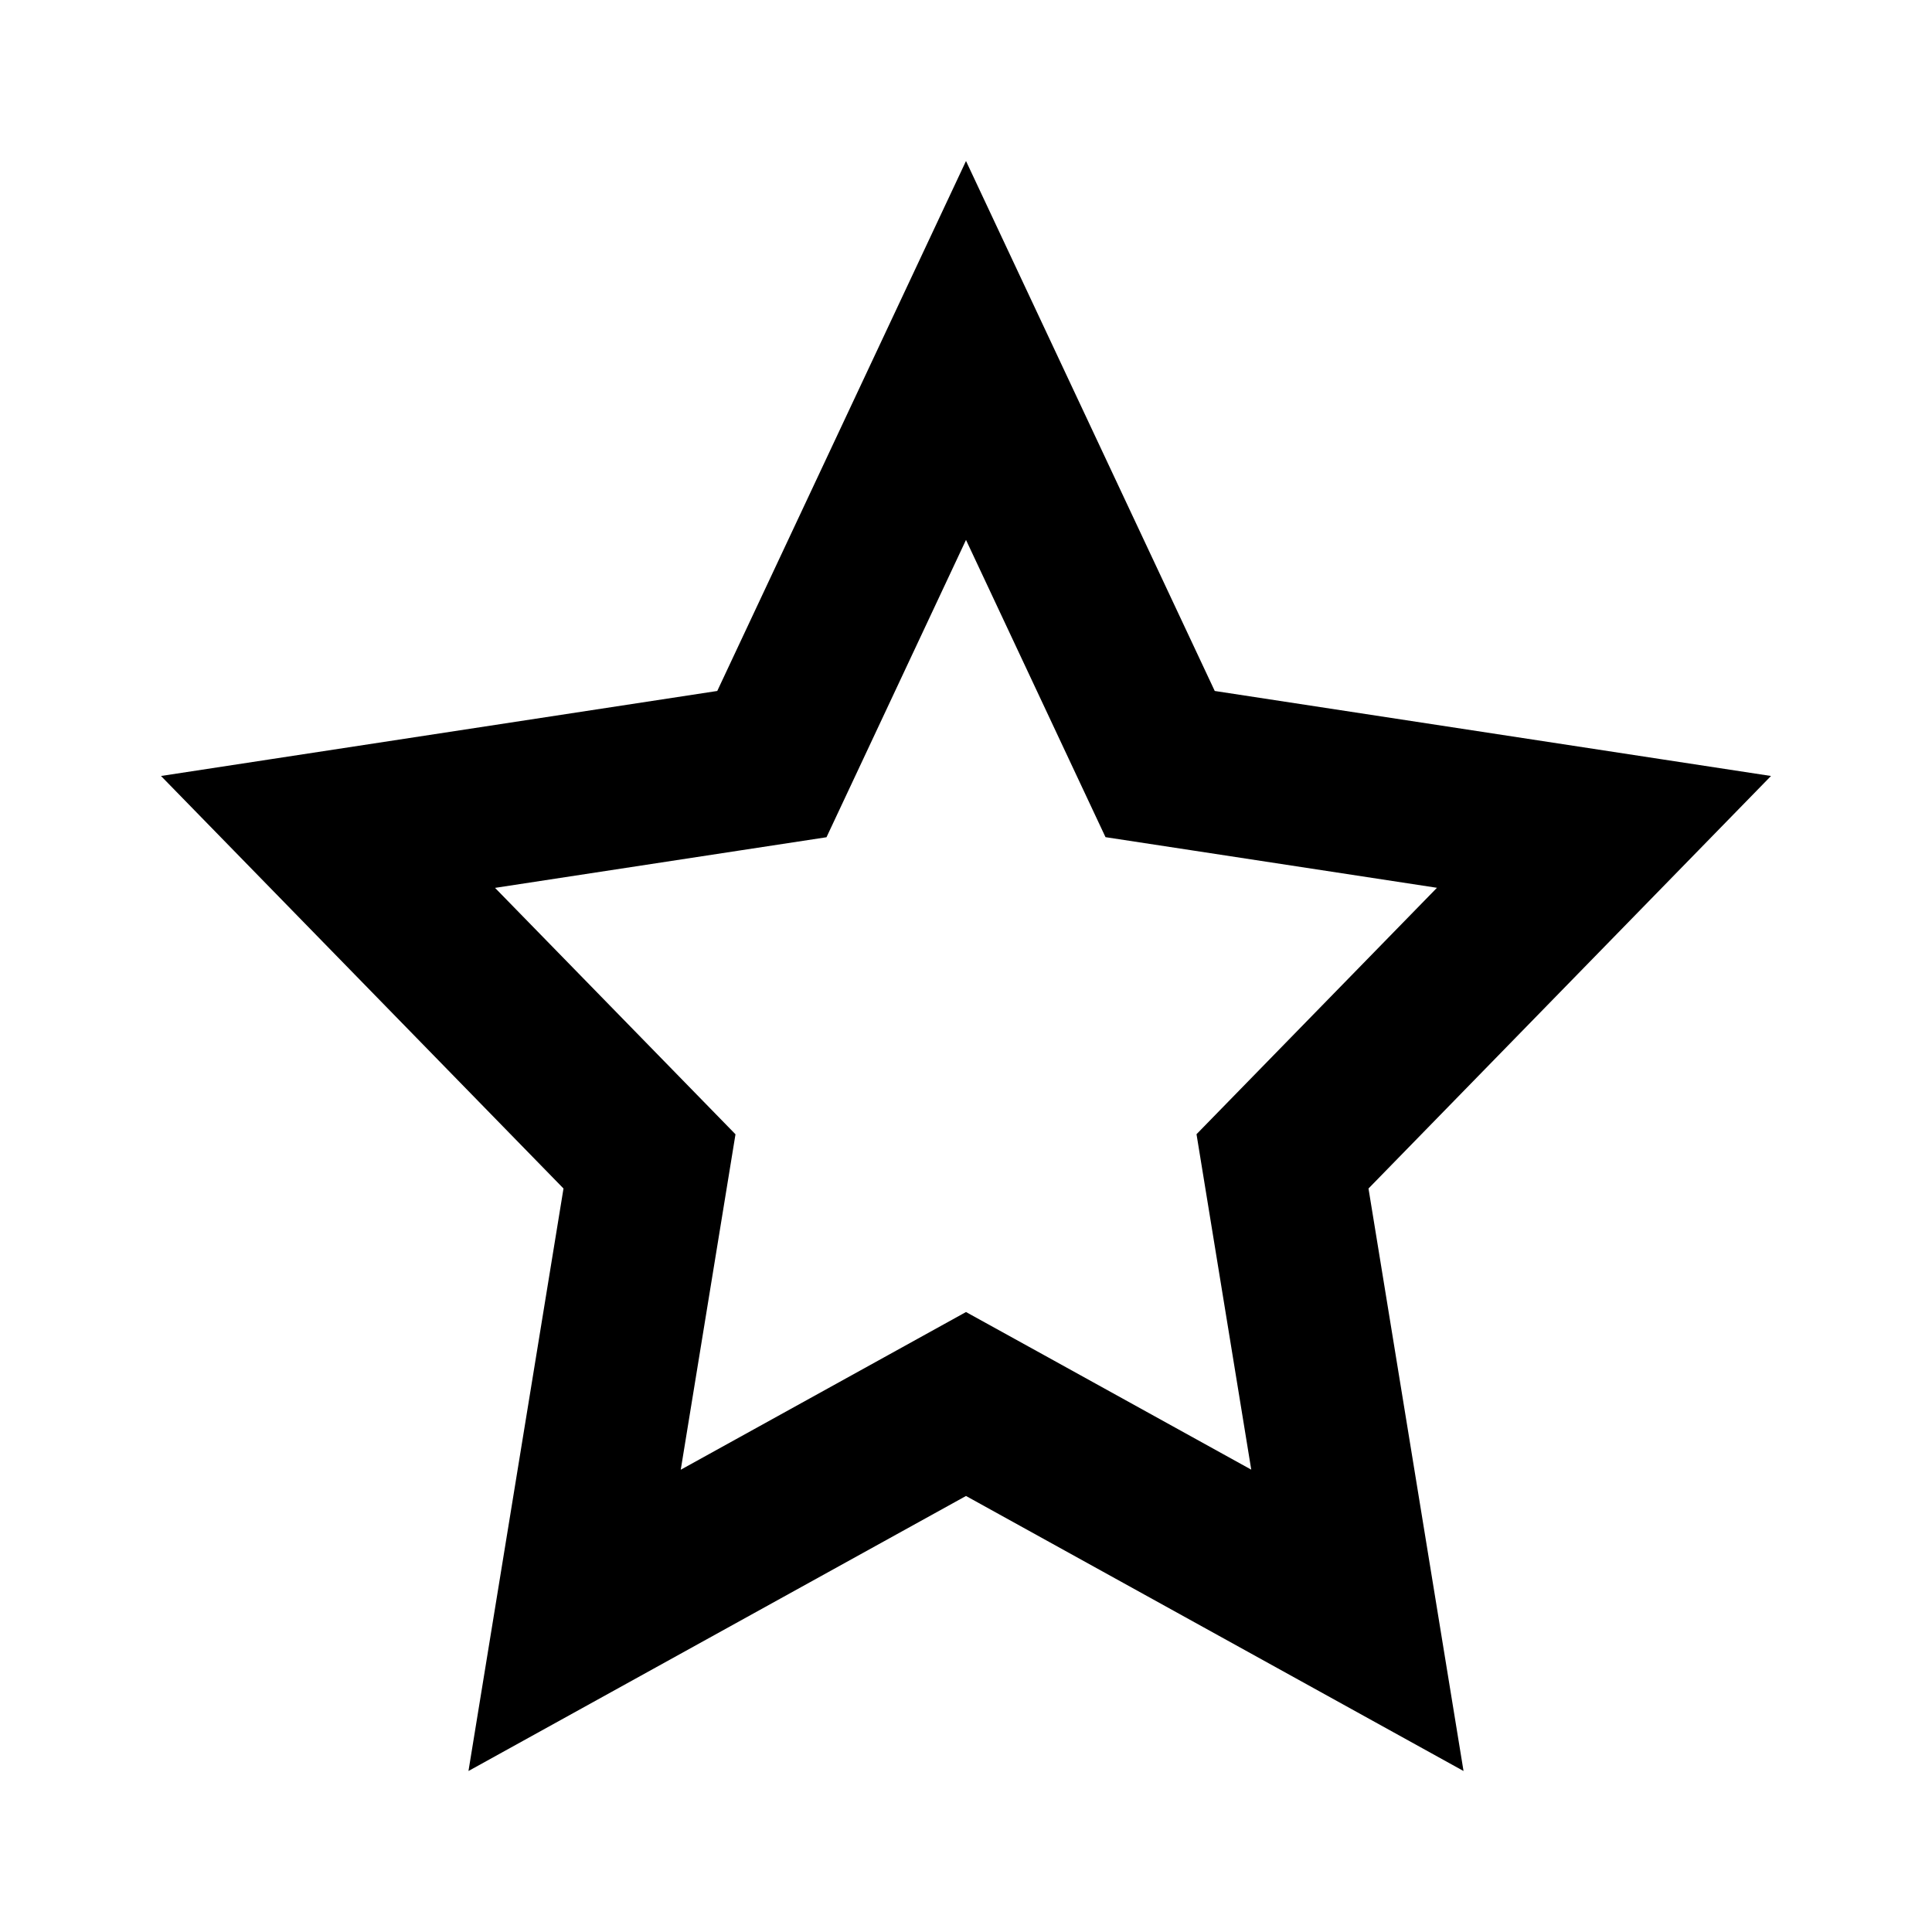 <svg xmlns="http://www.w3.org/2000/svg" viewBox="0 0 48 48" height="800px" width="800px">

<path fill="none" d="M0 0h48v48H0z"></path>
<g id="Shopicon">
	<path d="M30.18,17.167L24,4l-6.18,13.167L4,19.279l10,10.249L11.639,44L24,37.167L36.361,44L34,29.528l10-10.249L30.18,17.167z
		 M31.137,26.734l-1.41,1.445l0.325,1.992l1.035,6.342l-5.152-2.848L24,32.597l-1.935,1.07l-5.152,2.848l1.035-6.342l0.325-1.992
		l-1.41-1.445l-4.564-4.677l6.125-0.936l2.11-0.322l0.907-1.932L24,13.414l2.559,5.453l0.907,1.932l2.11,0.322l6.125,0.936
		L31.137,26.734z"></path>
</g>
</svg>